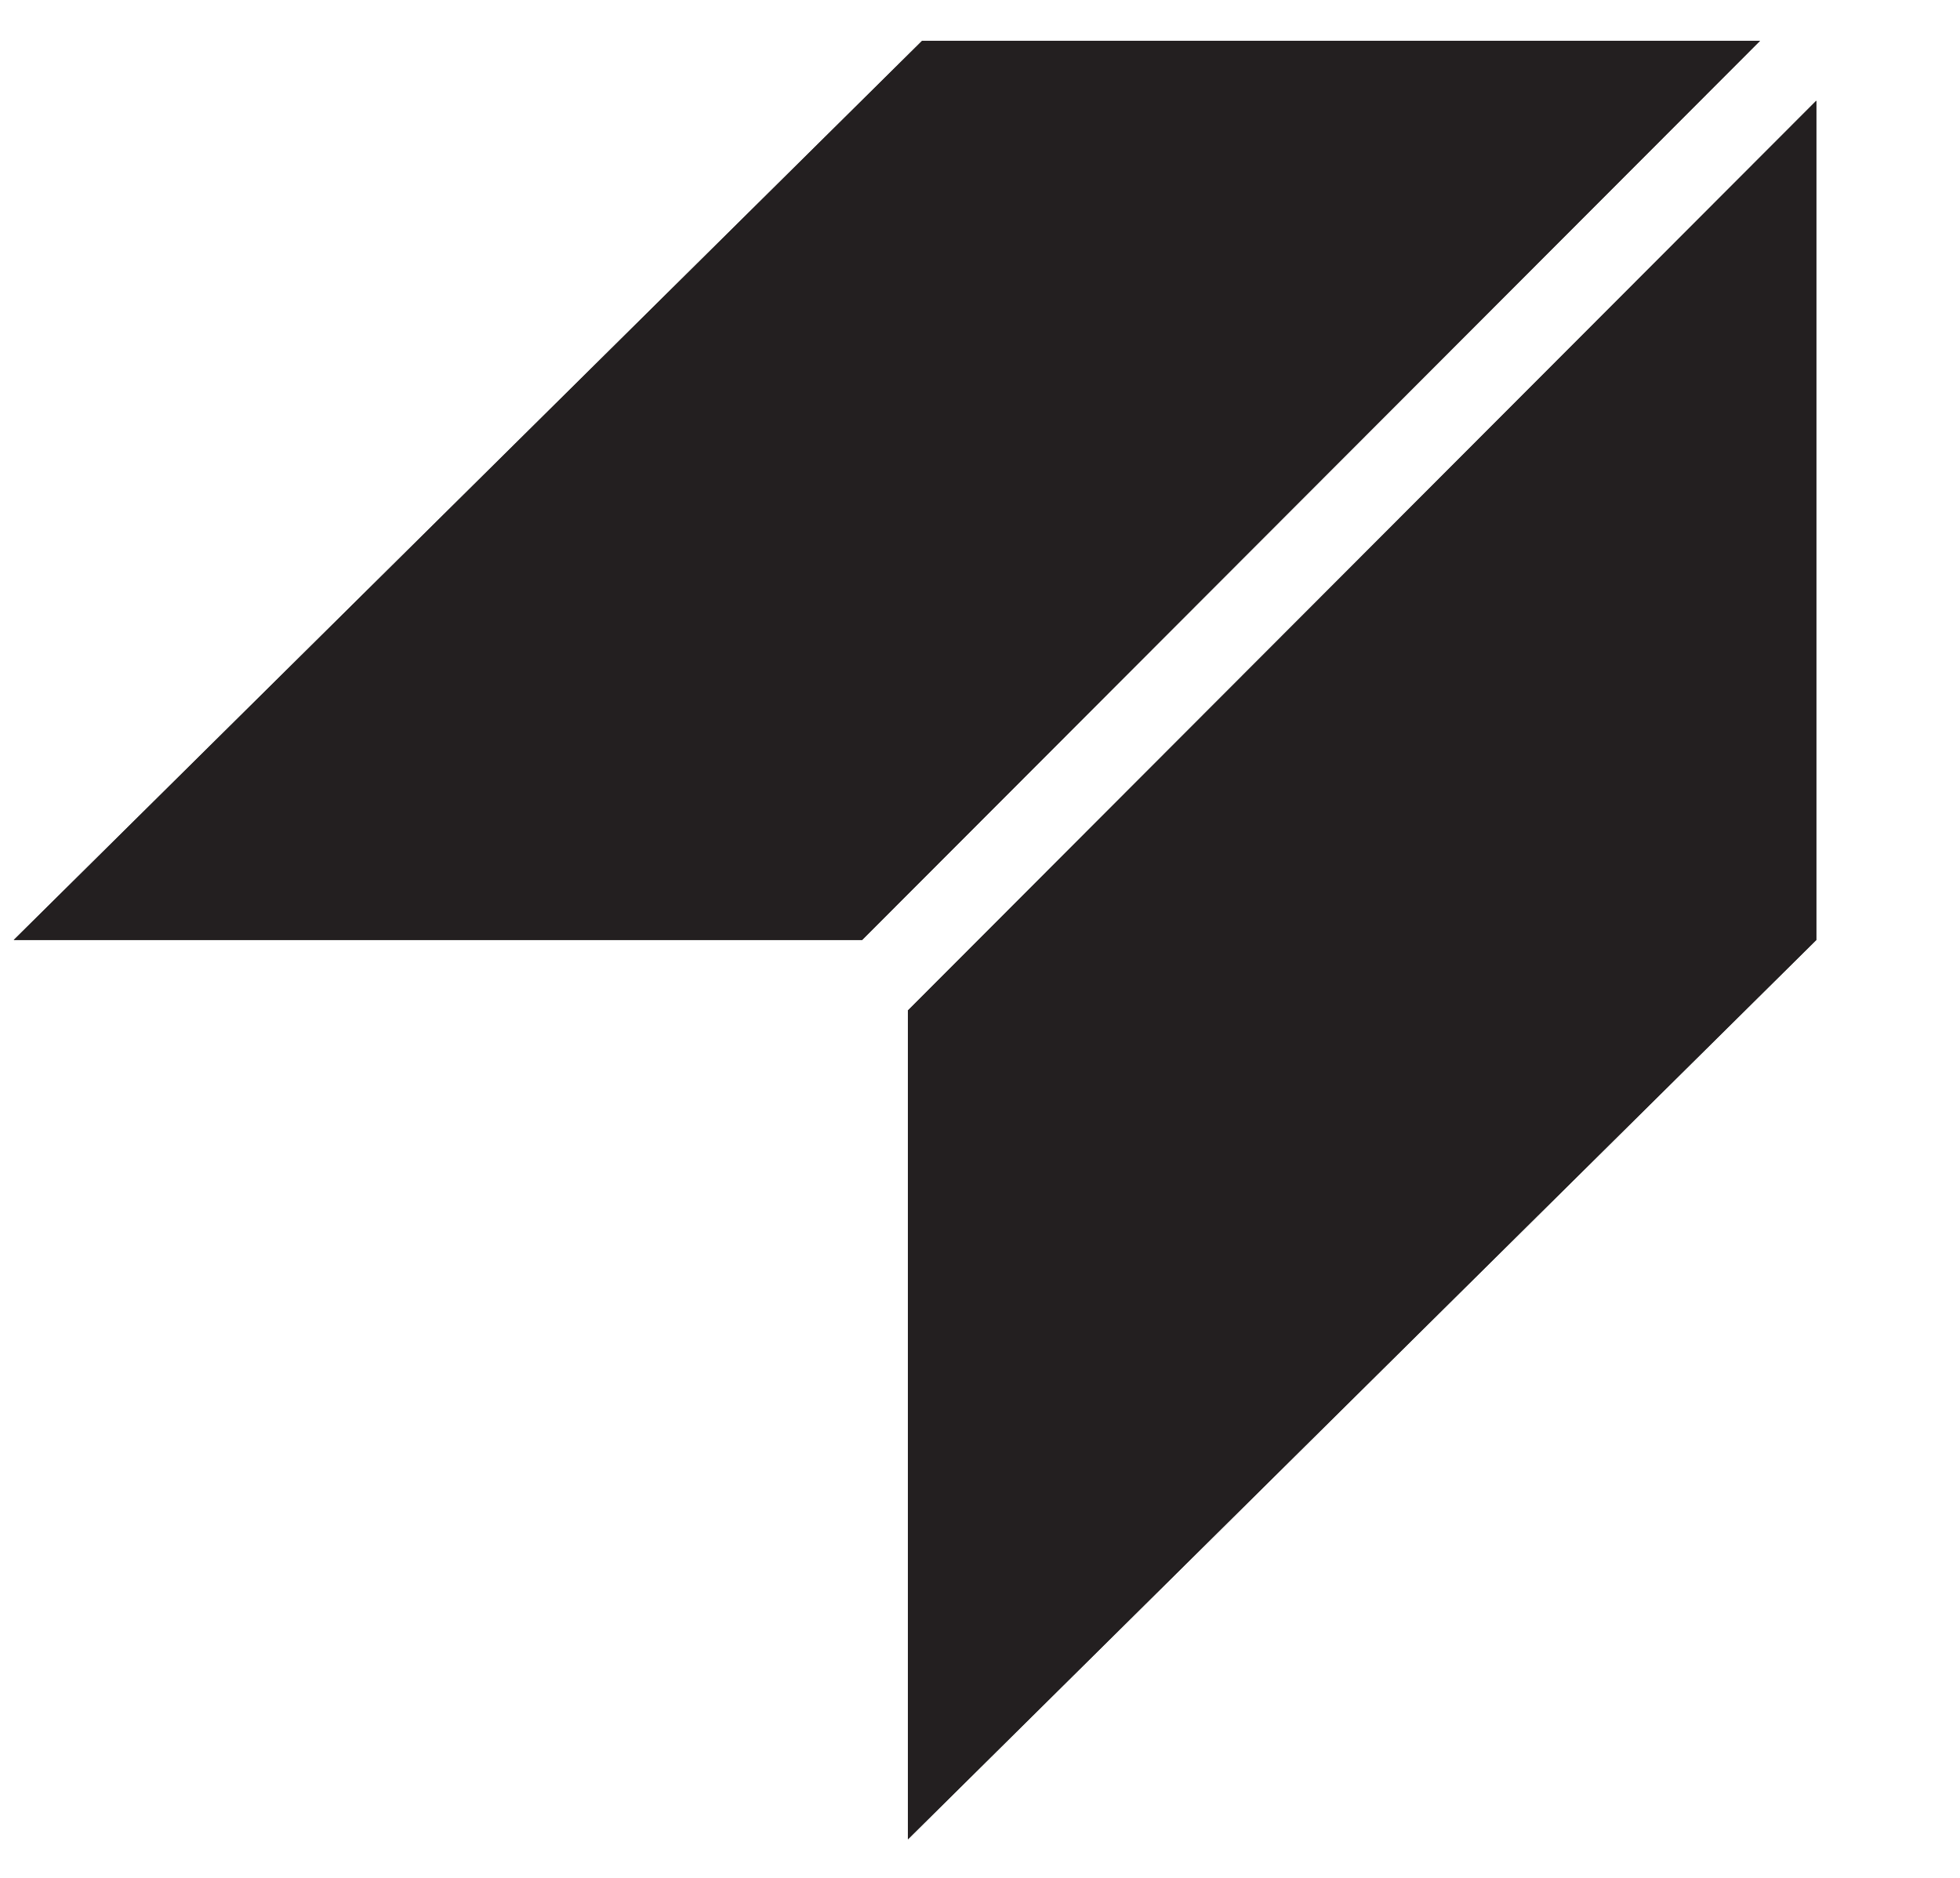 <svg xmlns="http://www.w3.org/2000/svg" xmlns:xlink="http://www.w3.org/1999/xlink" width="95" viewBox="0 0 71.25 68.25" height="91" preserveAspectRatio="xMidYMid meet"><defs><clipPath id="b0dc6c4606"><path d="M 33 3 L 67 3 L 67 66.914 L 33 66.914 Z M 33 3 " clip-rule="nonzero"></path></clipPath><clipPath id="b00074df65"><path d="M 0.5 1 L 64 1 L 64 35 L 0.5 35 Z M 0.5 1 " clip-rule="nonzero"></path></clipPath><clipPath id="f05b748abd"><path d="M 33 3 L 67 3 L 67 66.914 L 33 66.914 Z M 33 3 " clip-rule="nonzero"></path></clipPath><clipPath id="c6820c63b8"><path d="M 0.5 1 L 64 1 L 64 35 L 0.5 35 Z M 0.5 1 " clip-rule="nonzero"></path></clipPath></defs><g clip-path="url(#b0dc6c4606)"><path fill="#231f20" d="M 33.004 36.727 L 33.004 66.852 L 66.027 34.164 L 66.027 3.66 Z M 33.004 36.727 " fill-opacity="1" fill-rule="nonzero"></path></g><g clip-path="url(#b00074df65)"><path fill="#231f20" d="M 33.52 1.484 L 0.5 34.164 L 31.34 34.164 L 63.98 1.484 Z M 33.52 1.484 " fill-opacity="1" fill-rule="nonzero"></path></g><g clip-path="url(#f05b748abd)"><path fill="#231f20" d="M 33.004 36.727 L 33.004 66.852 L 66.027 34.164 L 66.027 3.66 Z M 33.004 36.727 " fill-opacity="1" fill-rule="nonzero"></path></g><g clip-path="url(#c6820c63b8)"><path fill="#231f20" d="M 33.52 1.484 L 0.5 34.164 L 31.34 34.164 L 63.98 1.484 Z M 33.52 1.484 " fill-opacity="1" fill-rule="nonzero"></path></g></svg>